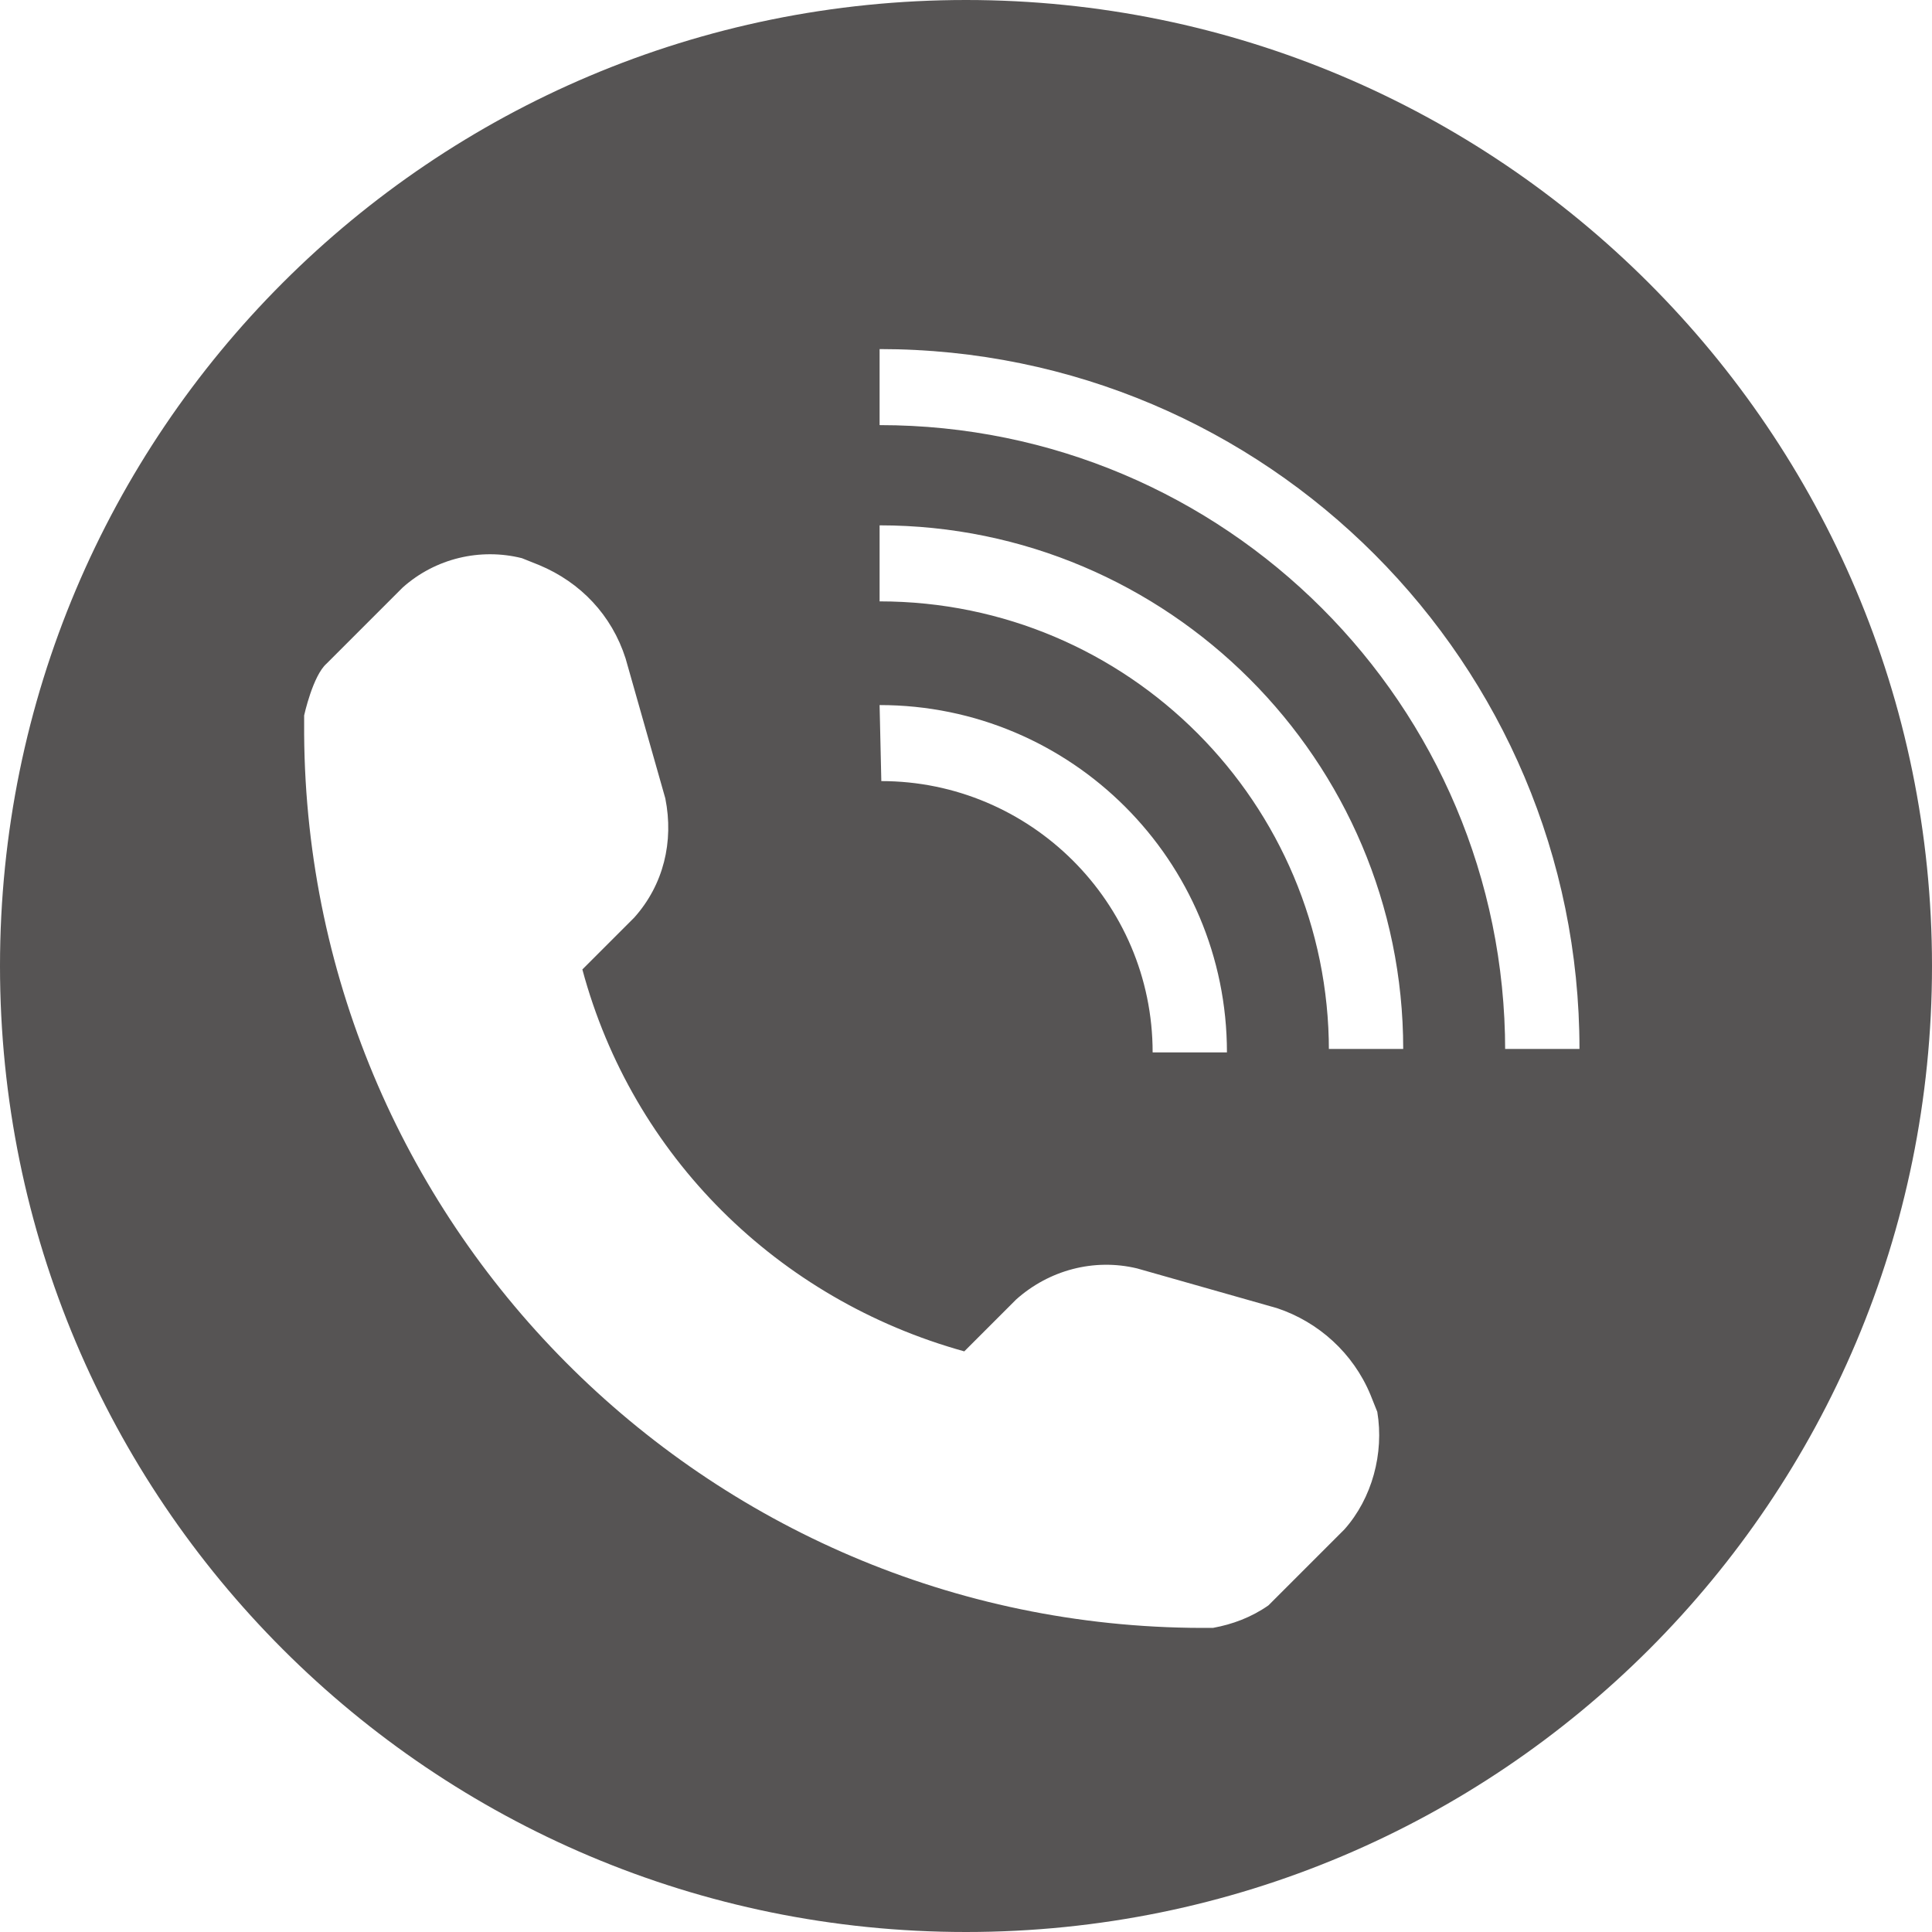 <?xml version="1.0" encoding="utf-8"?>
<!-- Generator: Adobe Illustrator 25.2.3, SVG Export Plug-In . SVG Version: 6.00 Build 0)  -->
<svg version="1.1" id="レイヤー_1" xmlns="http://www.w3.org/2000/svg" xmlns:xlink="http://www.w3.org/1999/xlink" x="0px"
	 y="0px" viewBox="0 0 111.8 111.8" style="enable-background:new 0 0 111.8 111.8;" xml:space="preserve">
<style type="text/css">
	.st0{fill:#565454;}
</style>
<g transform="translate(603 -668)">
	<path class="st0" d="M-547.1,668c-30.9,0-55.9,25-55.9,55.9s25,55.9,55.9,55.9s55.9-25,55.9-55.9C-491.2,693-516.3,668-547.1,668z
		 M-552.1,708.8c11.1,0,20.1,9,20.1,20.1h-4.3c0-8.7-7.1-15.7-15.7-15.7L-552.1,708.8L-552.1,708.8z M-525.2,756.5L-525.2,756.5
		l-4.4,4.4c-1,0.7-2.1,1.1-3.2,1.3c-28.8,0.3-52.4-22.9-52.6-51.7c0-0.4,0-0.7,0-1.1c0,0,0.5-2.3,1.3-3l4.4-4.4
		c1.9-1.7,4.5-2.3,6.9-1.7l1,0.4c2.4,1,4.2,2.9,5,5.4l2.3,8.1c0.5,2.5-0.1,5-1.8,6.9l-3,3c2.9,10.8,11.3,19.1,22.1,22.1l3-3
		c1.9-1.7,4.5-2.4,7-1.8l8.1,2.3c2.4,0.8,4.4,2.6,5.4,5l0.4,1C-522.9,752.1-523.6,754.7-525.2,756.5z M-526.1,728.8
		c0-14.3-11.6-26-26-26v-4.4c16.7,0,30.3,13.6,30.3,30.3h-4.3V728.8z M-515.9,728.8c0-20-16.2-36.2-36.2-36.2v-4.4
		c22.4,0,40.5,18.2,40.5,40.5h-4.3V728.8z"/>
</g>
</svg>
